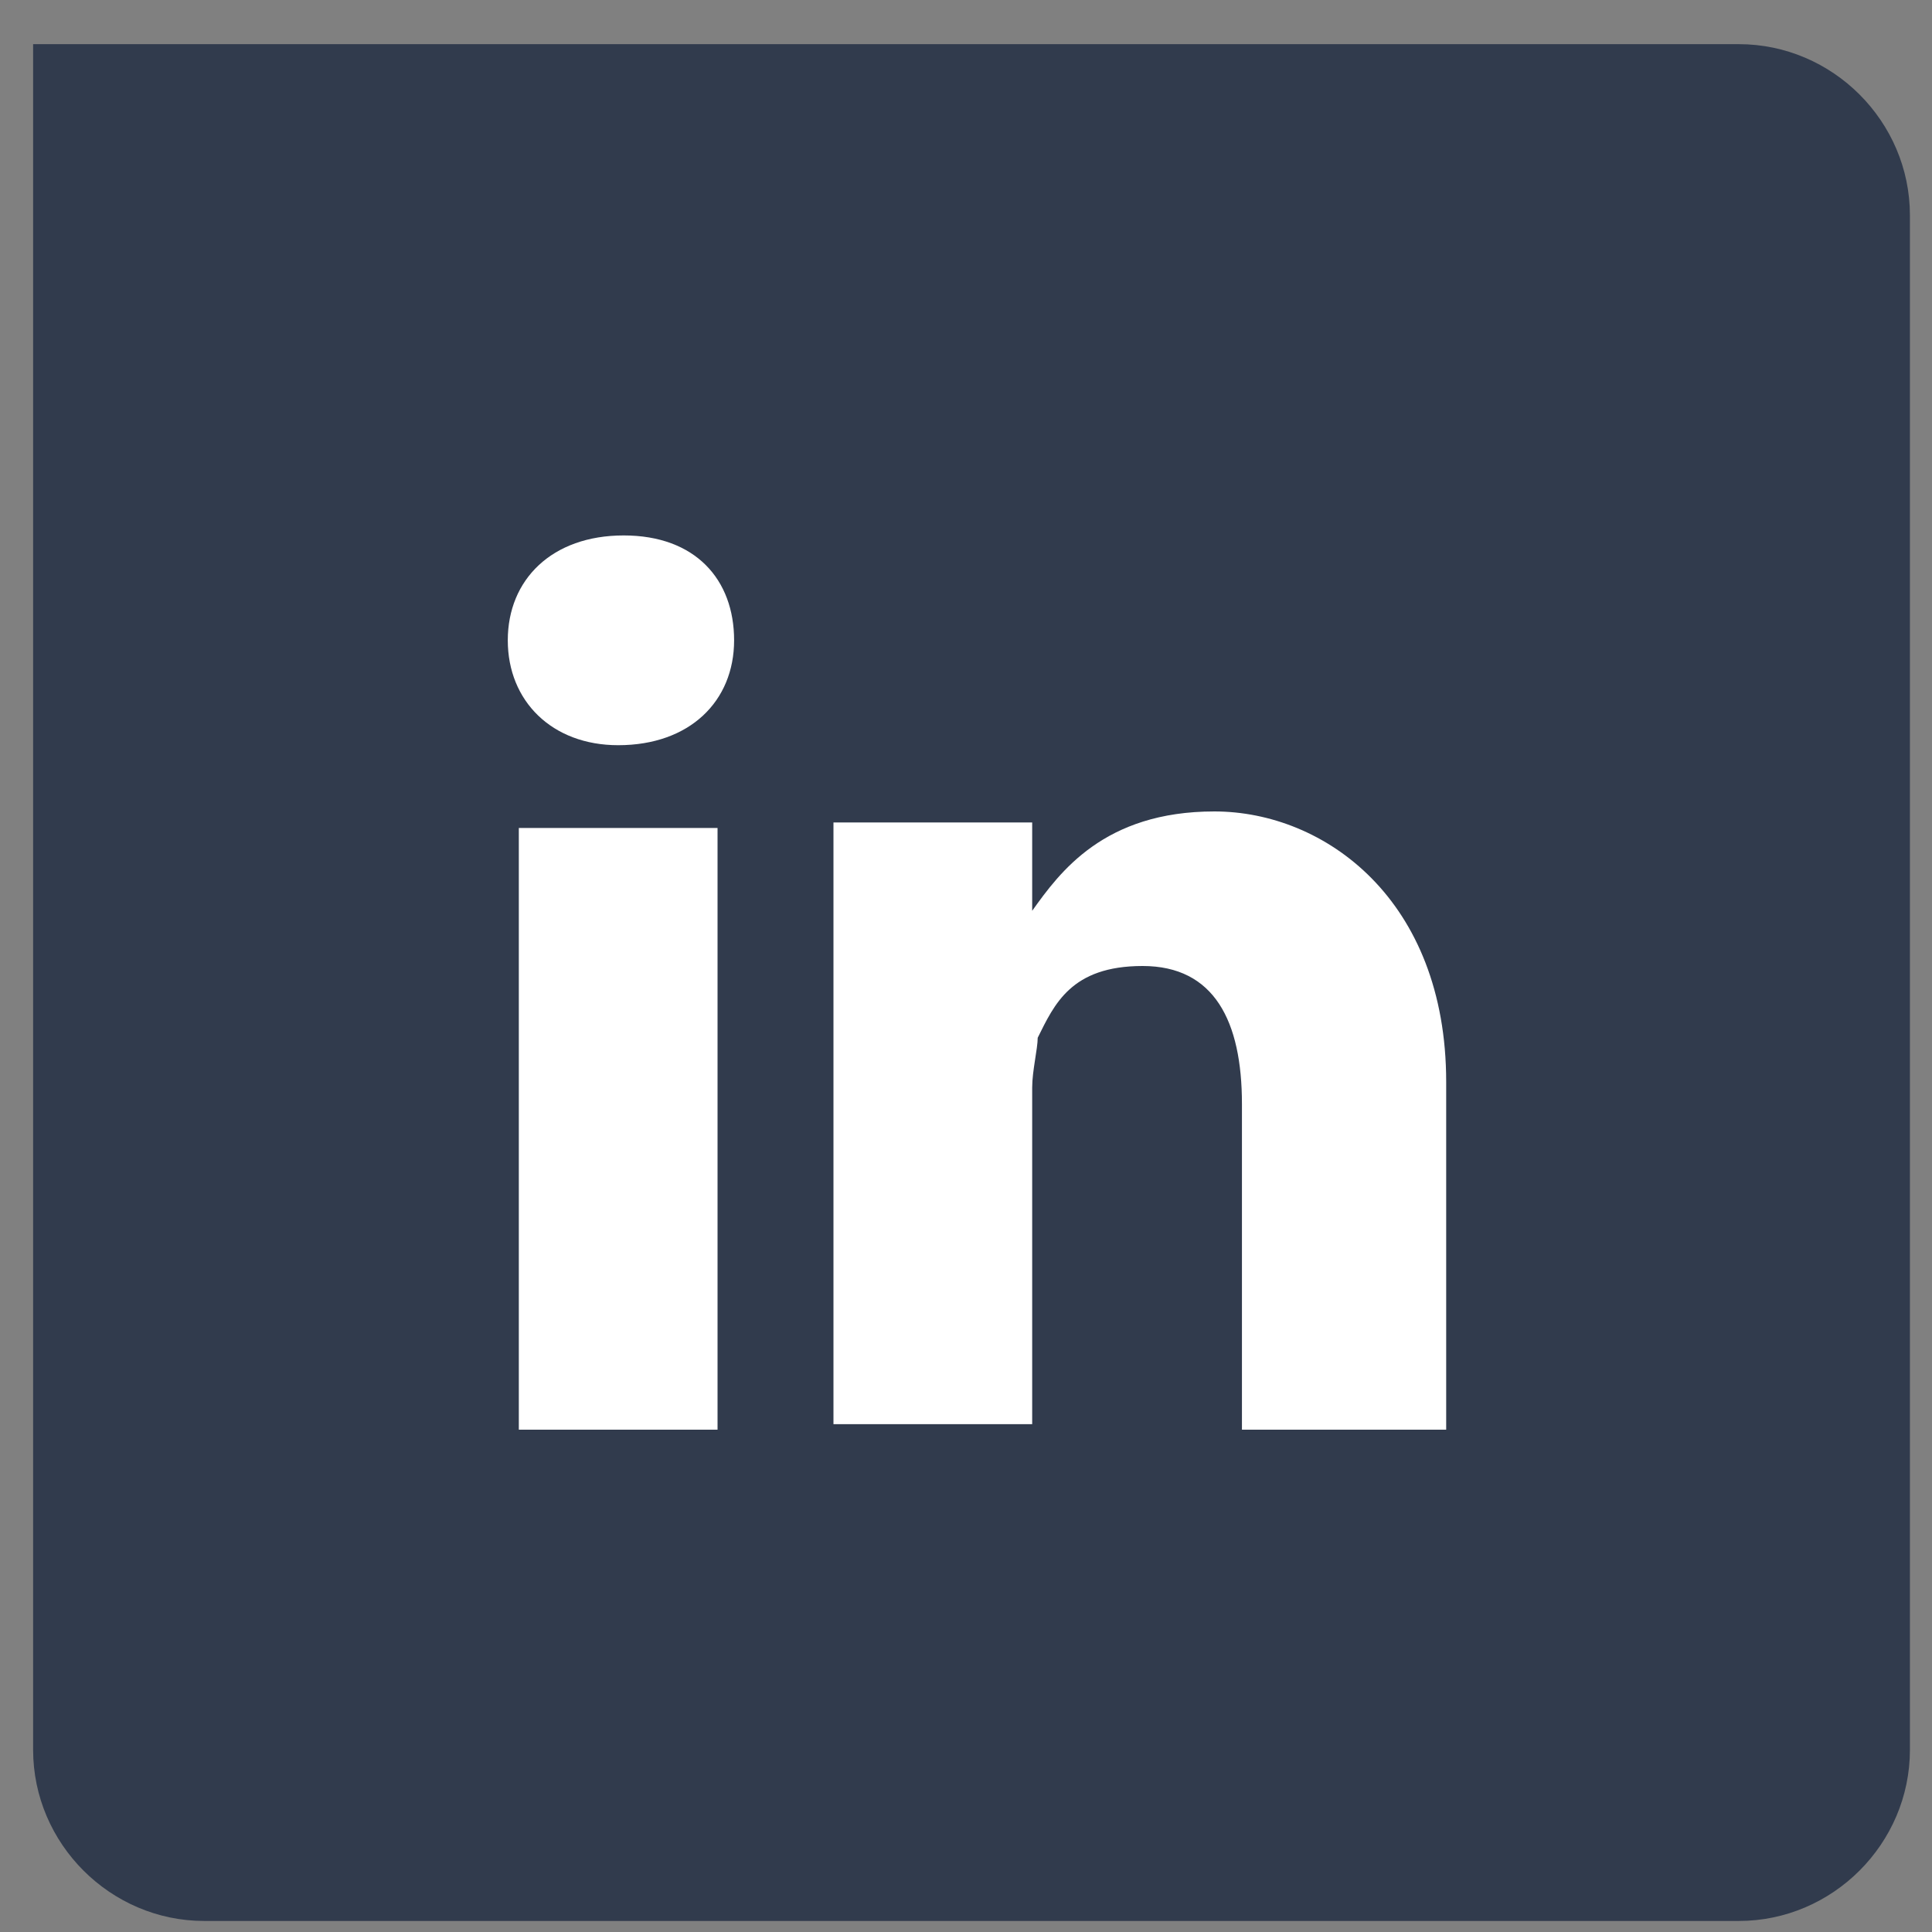 <svg width="35" height="35" viewBox="0 0 35 35" fill="none" xmlns="http://www.w3.org/2000/svg">
<rect x="0" y="0" width="35" height="35" fill="#808080" stroke="none"/>
<path d="M31.5 0.8H0.6V31.7C0.6 33.4 2 34.8 3.7 34.8H31.5C33.2 34.8 34.6 33.4 34.6 31.7V3.9C34.6 2.2 33.2 0.8 31.5 0.8Z" fill="#313B4D"/>
<path d="M12.999 25.9H9.399V15H12.999V25.9ZM11.199 13.5C9.999 13.5 9.199 12.7 9.199 11.6C9.199 10.5 9.999 9.7 11.299 9.7C12.599 9.7 13.299 10.5 13.299 11.6C13.299 12.7 12.499 13.5 11.199 13.5ZM26.099 25.9H22.499V20C22.499 18.5 21.999 17.5 20.699 17.5C19.399 17.5 19.099 18.2 18.799 18.8C18.799 19 18.699 19.4 18.699 19.7V25.8H15.099C15.099 25.8 15.099 15.9 15.099 14.9H18.699V16.5C19.199 15.8 19.999 14.7 21.999 14.7C23.999 14.7 26.199 16.3 26.199 19.6V25.9H26.099Z" fill="white"/>
</svg>
